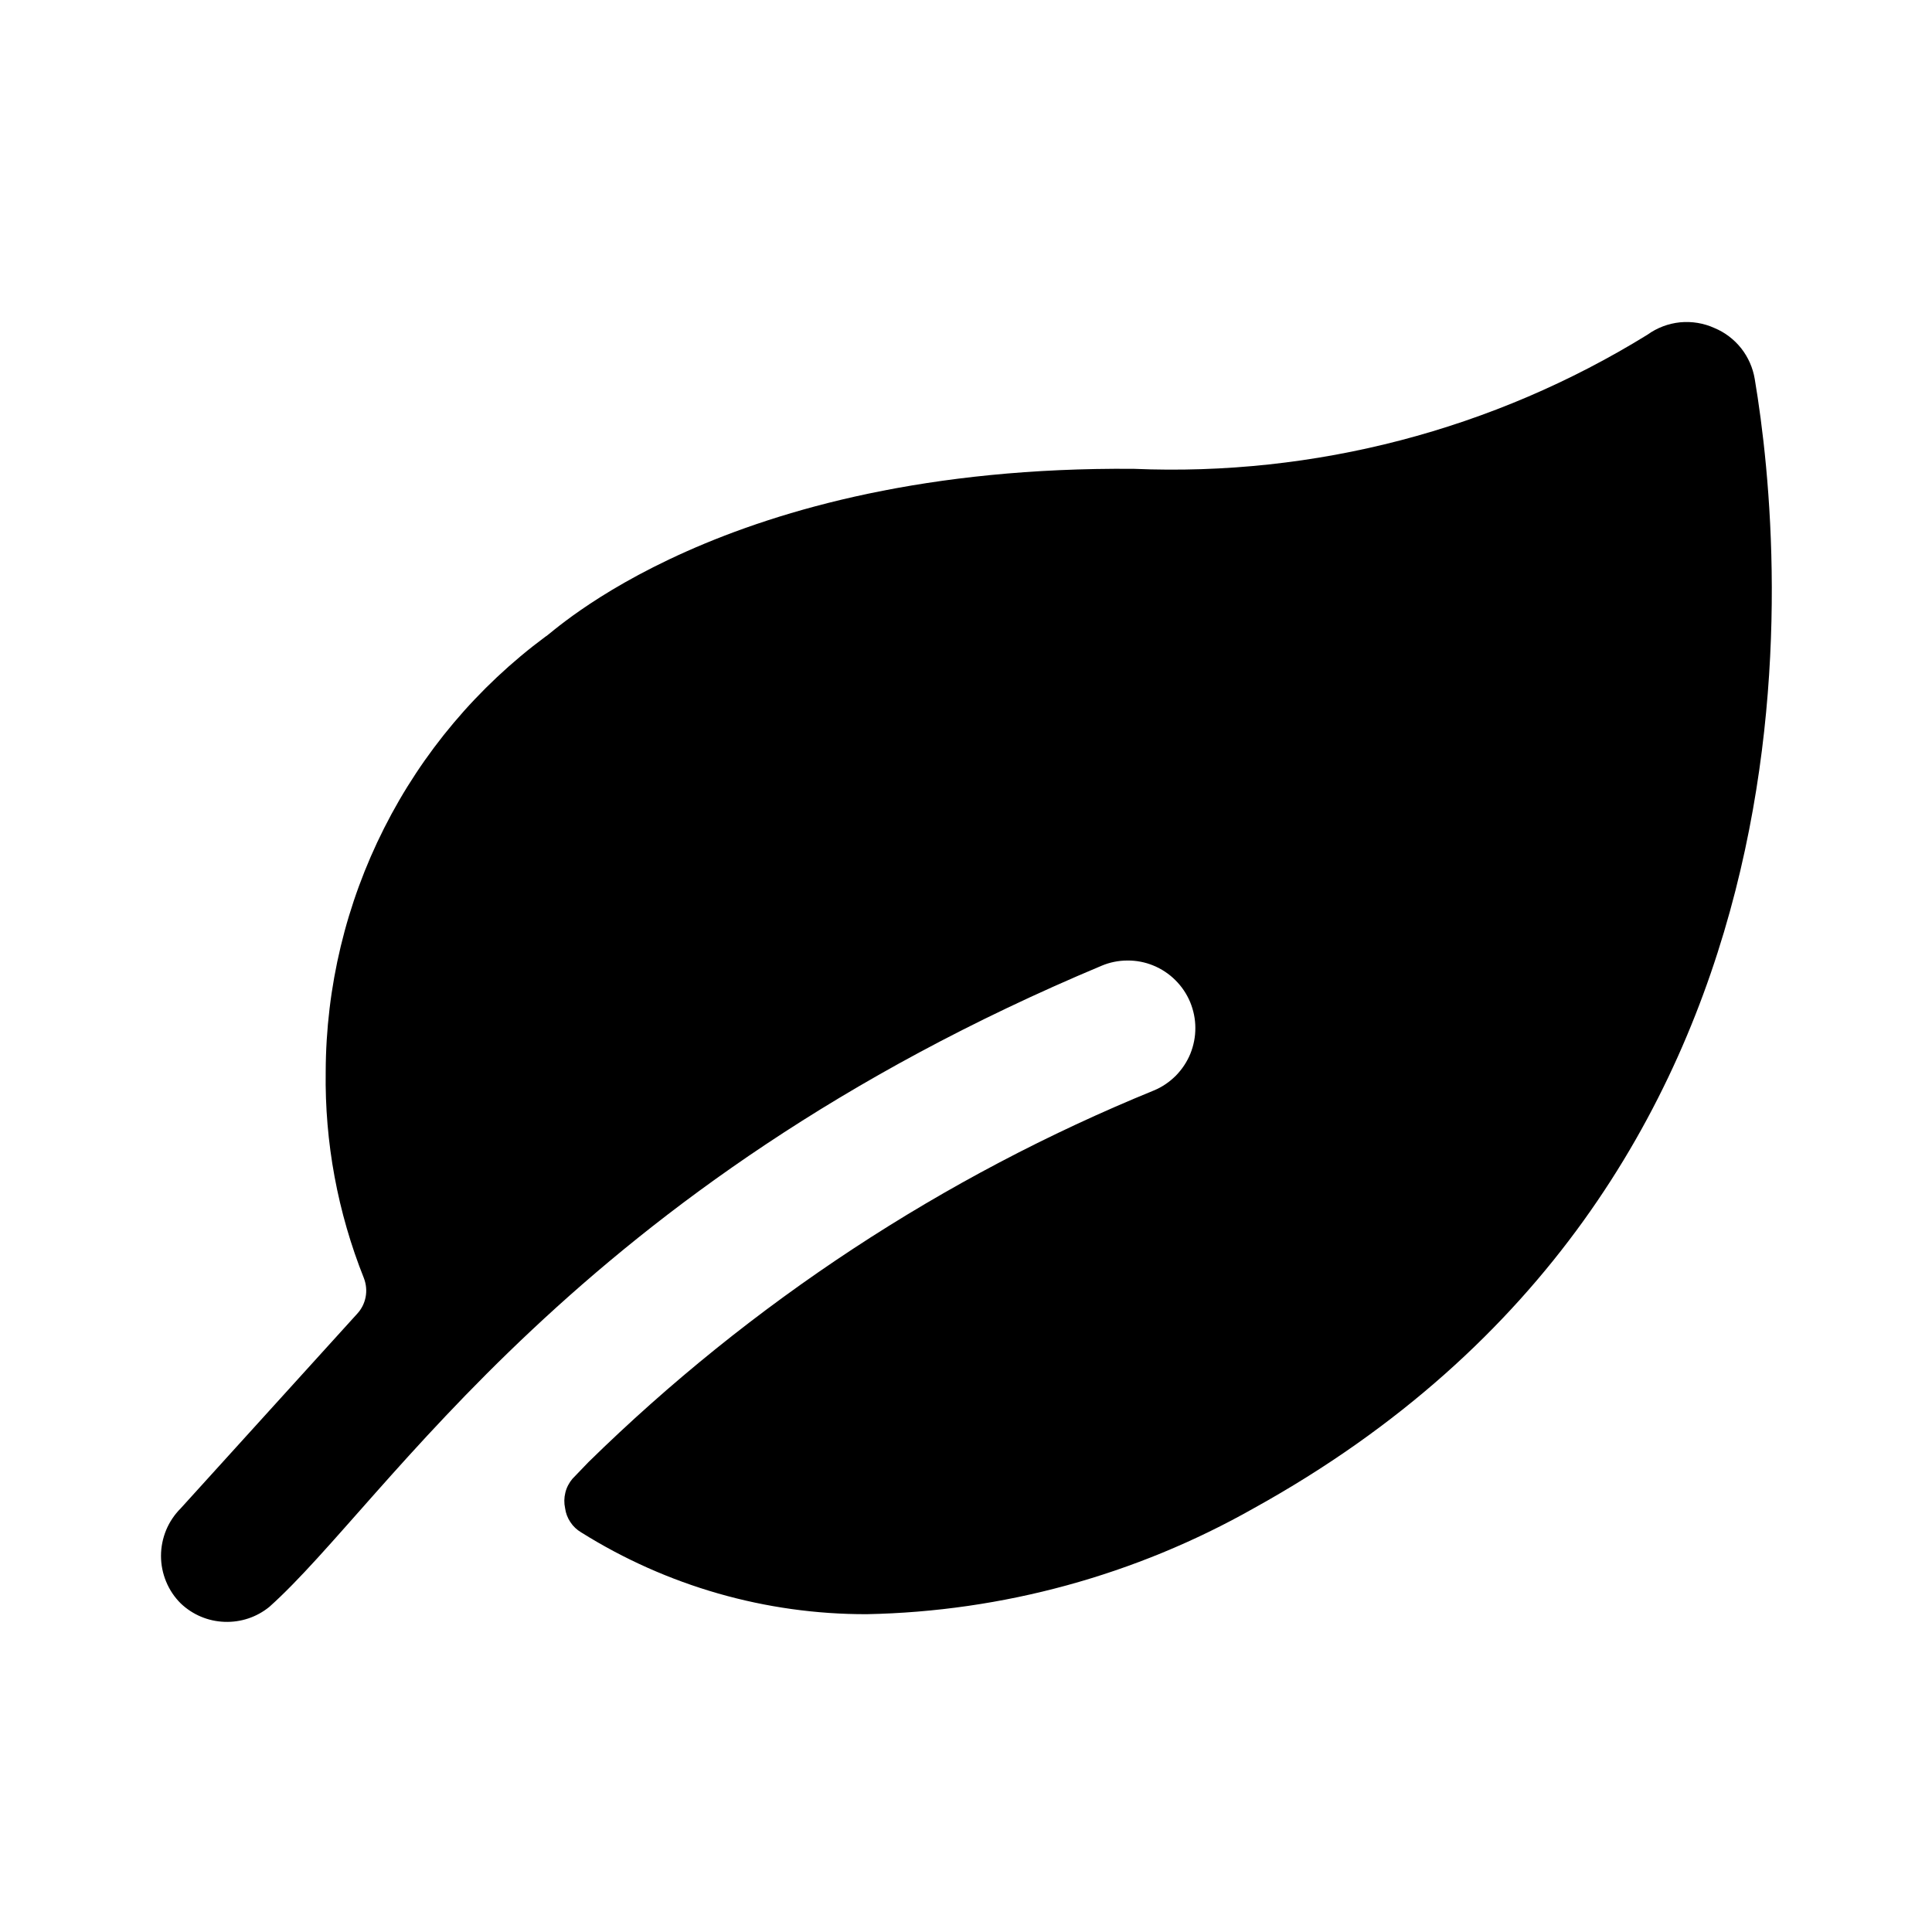 <svg viewBox="0 0 24 24" fill="none" xmlns="http://www.w3.org/2000/svg">
<path d="M21.798 4.708C21.775 4.569 21.717 4.438 21.63 4.327C21.542 4.216 21.428 4.129 21.298 4.075C21.164 4.014 21.017 3.99 20.87 4.004C20.724 4.019 20.584 4.072 20.465 4.158C18.552 5.339 16.33 5.919 14.084 5.824C8.969 5.782 6.82 7.907 6.778 7.907C5.933 8.533 5.246 9.348 4.772 10.287C4.298 11.225 4.049 12.261 4.046 13.313C4.033 14.191 4.195 15.063 4.521 15.879C4.549 15.953 4.557 16.034 4.542 16.112C4.527 16.19 4.491 16.262 4.437 16.32L2.246 18.736C2.168 18.814 2.106 18.906 2.064 19.007C2.022 19.109 2 19.218 2 19.328C2 19.438 2.022 19.547 2.064 19.648C2.106 19.75 2.168 19.842 2.246 19.919C2.393 20.059 2.586 20.14 2.788 20.147C2.991 20.155 3.189 20.089 3.346 19.961C4.812 18.653 7.145 14.738 13.684 11.997C13.786 11.954 13.895 11.932 14.005 11.932C14.116 11.931 14.225 11.952 14.327 11.994C14.429 12.036 14.522 12.097 14.6 12.175C14.679 12.253 14.741 12.345 14.784 12.447C14.826 12.549 14.849 12.658 14.849 12.768C14.85 12.878 14.828 12.988 14.787 13.09C14.745 13.192 14.683 13.285 14.606 13.363C14.528 13.441 14.436 13.504 14.334 13.546C11.716 14.615 9.331 16.182 7.311 18.162V18.162L7.111 18.37C7.069 18.42 7.038 18.479 7.023 18.542C7.007 18.606 7.006 18.672 7.02 18.736C7.028 18.798 7.051 18.857 7.086 18.909C7.12 18.961 7.166 19.004 7.22 19.036C8.283 19.702 9.513 20.055 10.768 20.052C12.455 20.019 14.107 19.567 15.575 18.736V18.736C22.848 14.713 22.181 6.982 21.798 4.708Z" fill="#000"/>
</svg>
